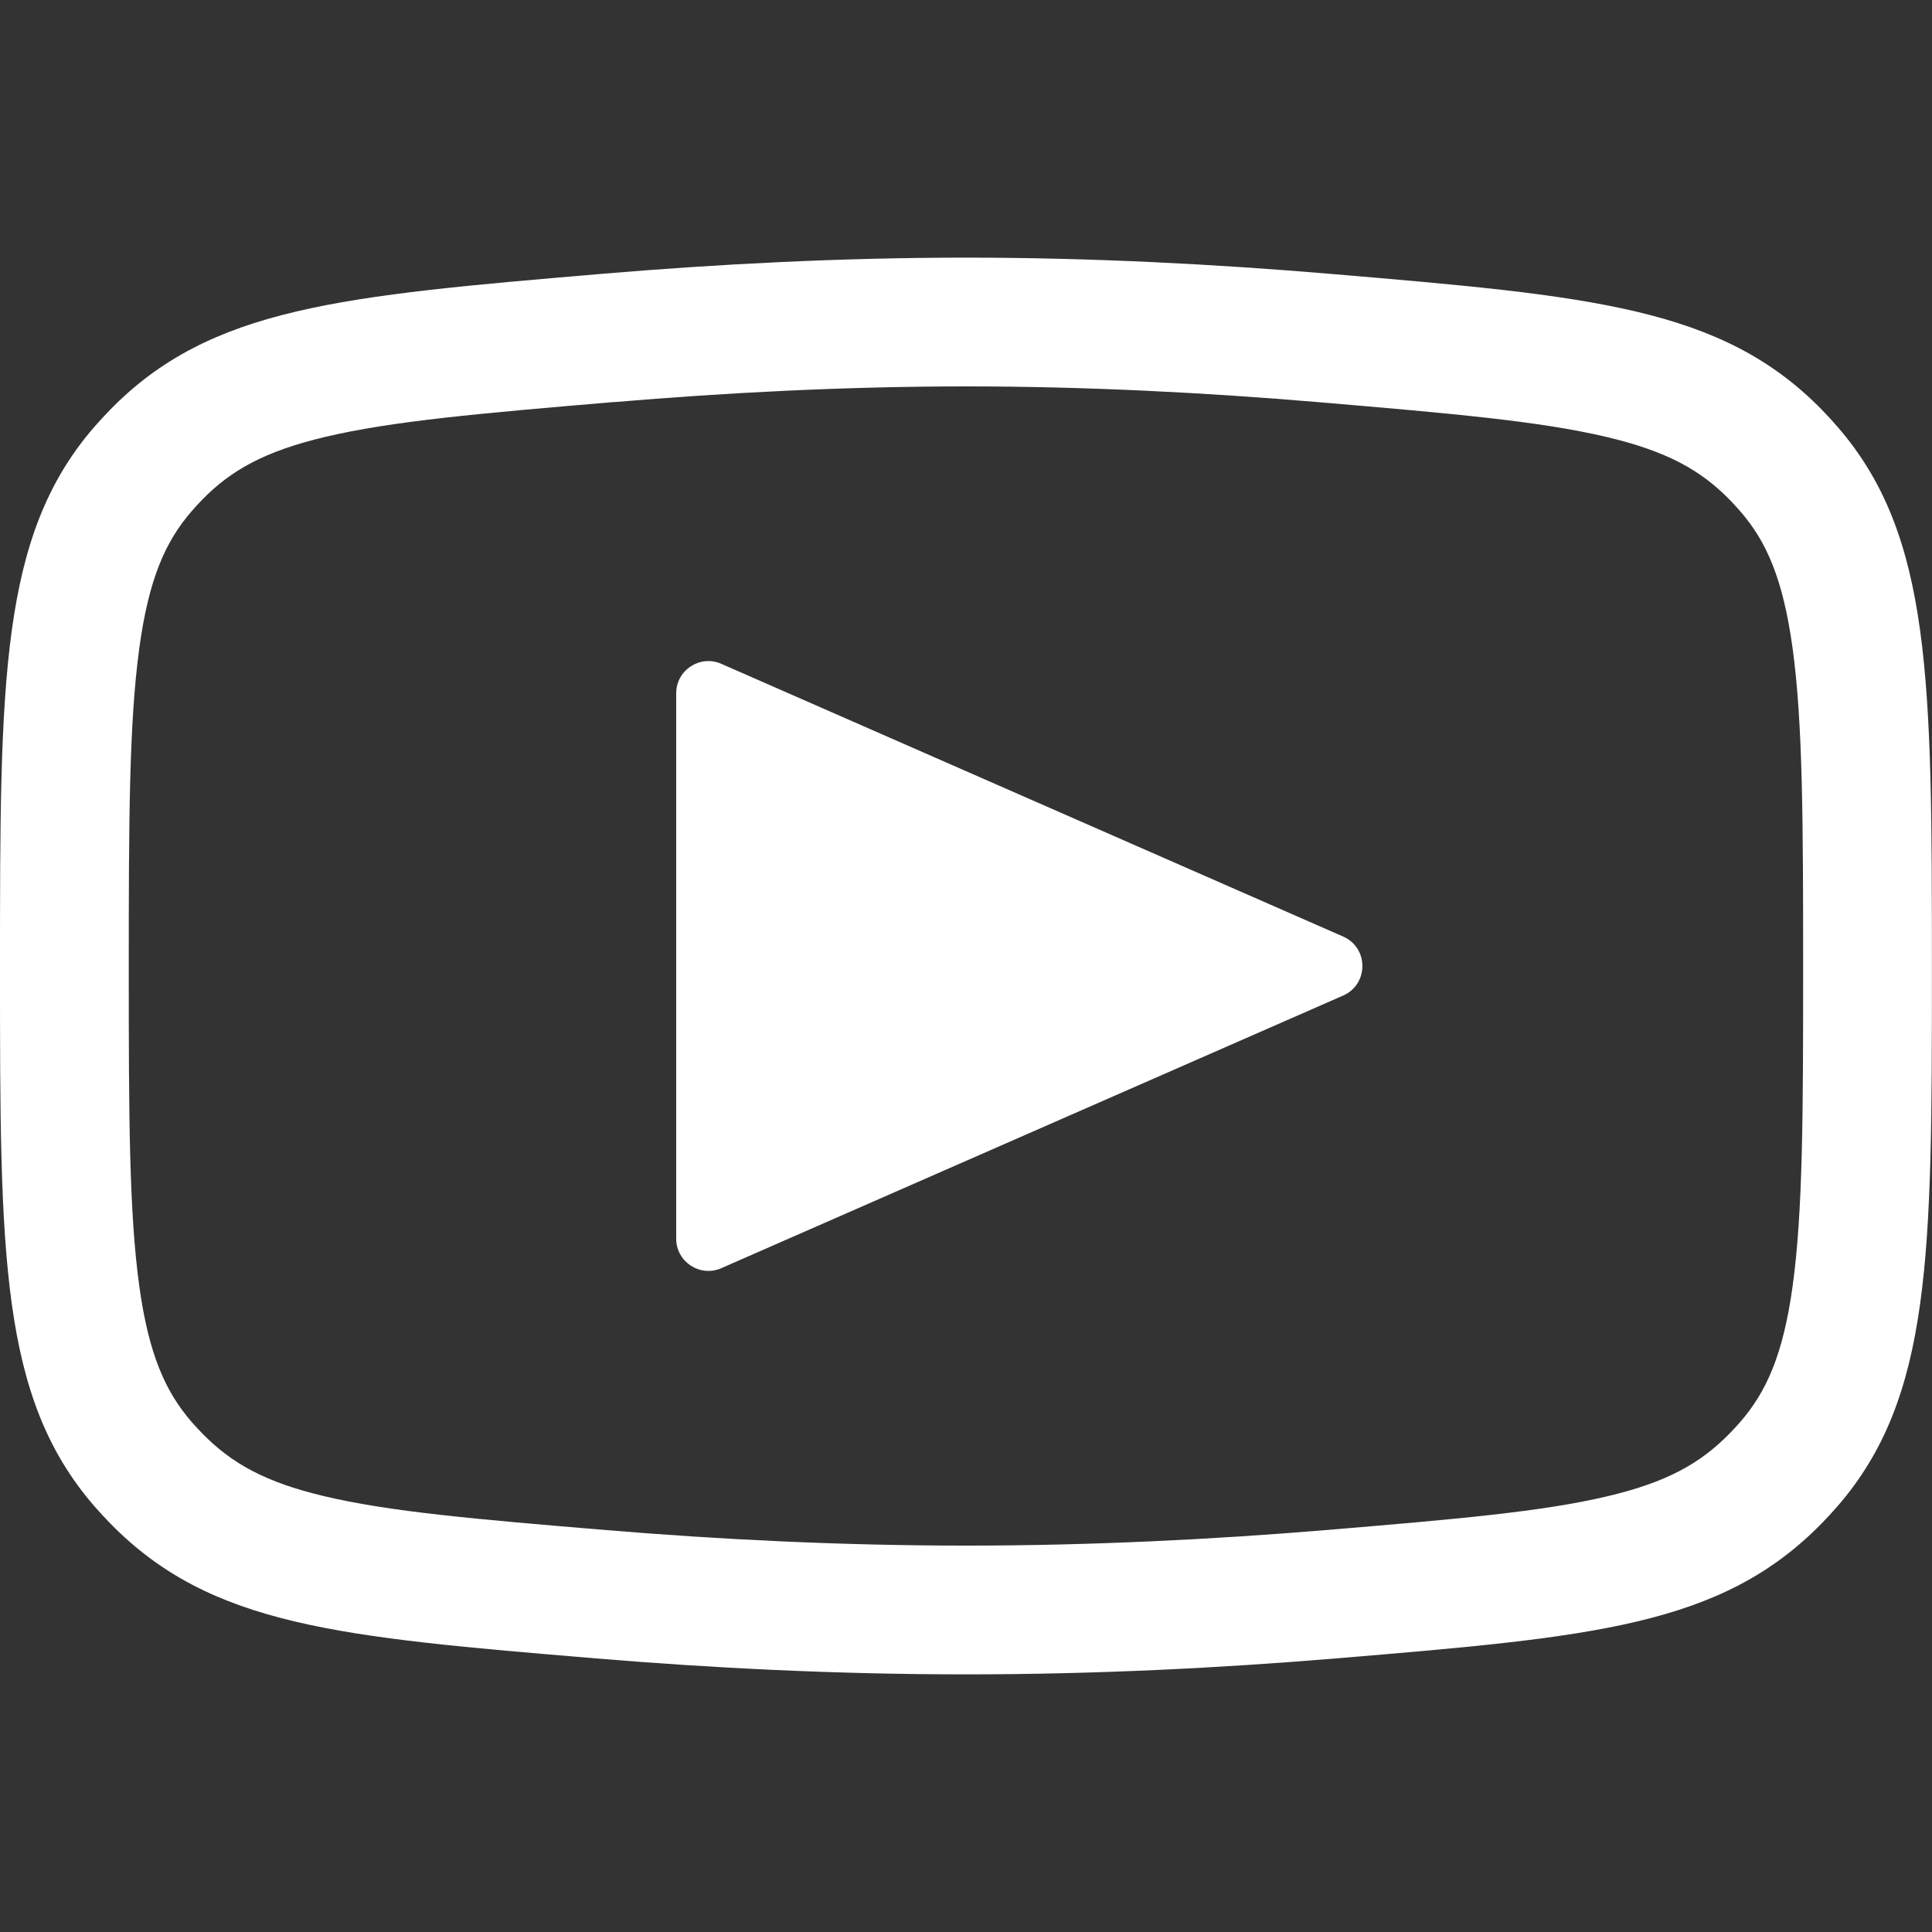 <svg viewBox="0 0 20 20" fill="none" xmlns="http://www.w3.org/2000/svg" id="Video--Streamline-Radix" height="20" width="20">
  <rect x="0" y="0" width="20" height="20" fill="#333333" stroke="none"/>
  <desc>
    Video Streamline Icon: https://streamlinehq.com
  </desc>
  <path fill-rule="evenodd" clip-rule="evenodd" d="M6.353 4.163C7.509 4.065 8.748 4 10 4c1.252 0 2.491 0.065 3.647 0.163 1.392 0.118 2.293 0.197 2.982 0.36 0.627 0.148 0.977 0.344 1.278 0.652 0.033 0.034 0.079 0.084 0.11 0.12 0.266 0.307 0.44 0.69 0.54 1.416 0.106 0.777 0.109 1.791 0.109 3.323 0 1.514 -0.003 2.514 -0.109 3.281 -0.099 0.714 -0.273 1.094 -0.541 1.404 -0.031 0.035 -0.078 0.087 -0.111 0.12 -0.305 0.312 -0.652 0.505 -1.264 0.65 -0.675 0.16 -1.557 0.237 -2.925 0.351C12.559 15.936 11.301 16 10 16c-1.301 0 -2.559 -0.064 -3.717 -0.16 -1.369 -0.114 -2.25 -0.191 -2.925 -0.351 -0.612 -0.145 -0.959 -0.339 -1.264 -0.65 -0.033 -0.033 -0.08 -0.085 -0.111 -0.12 -0.268 -0.31 -0.442 -0.691 -0.541 -1.404C1.336 12.547 1.333 11.547 1.333 10.033c0 -1.531 0.003 -2.546 0.109 -3.323 0.099 -0.726 0.274 -1.108 0.54 -1.416 0.031 -0.036 0.077 -0.086 0.11 -0.12 0.301 -0.308 0.651 -0.504 1.278 -0.652 0.689 -0.163 1.59 -0.242 2.982 -0.36ZM0 10.033c0 -2.989 0 -4.484 0.973 -5.61 0.049 -0.056 0.114 -0.127 0.166 -0.18 1.04 -1.065 2.394 -1.179 5.101 -1.409C7.426 2.734 8.703 2.667 10 2.667c1.297 0 2.574 0.067 3.76 0.167 2.707 0.229 4.061 0.344 5.101 1.409 0.052 0.053 0.117 0.124 0.165 0.18 0.973 1.126 0.973 2.621 0.973 5.61 0 2.954 0 4.43 -0.975 5.557 -0.048 0.056 -0.114 0.127 -0.166 0.18 -1.042 1.065 -2.372 1.176 -5.031 1.398C12.64 17.267 11.344 17.333 10 17.333c-1.344 0 -2.64 -0.066 -3.828 -0.165 -2.66 -0.222 -3.989 -0.333 -5.031 -1.398 -0.052 -0.053 -0.117 -0.124 -0.166 -0.18C0 14.464 0 12.987 0 10.033Zm7 -2.856c0 -0.241 0.247 -0.402 0.467 -0.305L13.904 9.695c0.266 0.117 0.266 0.494 0 0.611L7.467 13.128c-0.22 0.097 -0.467 -0.065 -0.467 -0.305V7.177Z" fill="#ffffff" stroke-width="1.333"></path>
</svg>